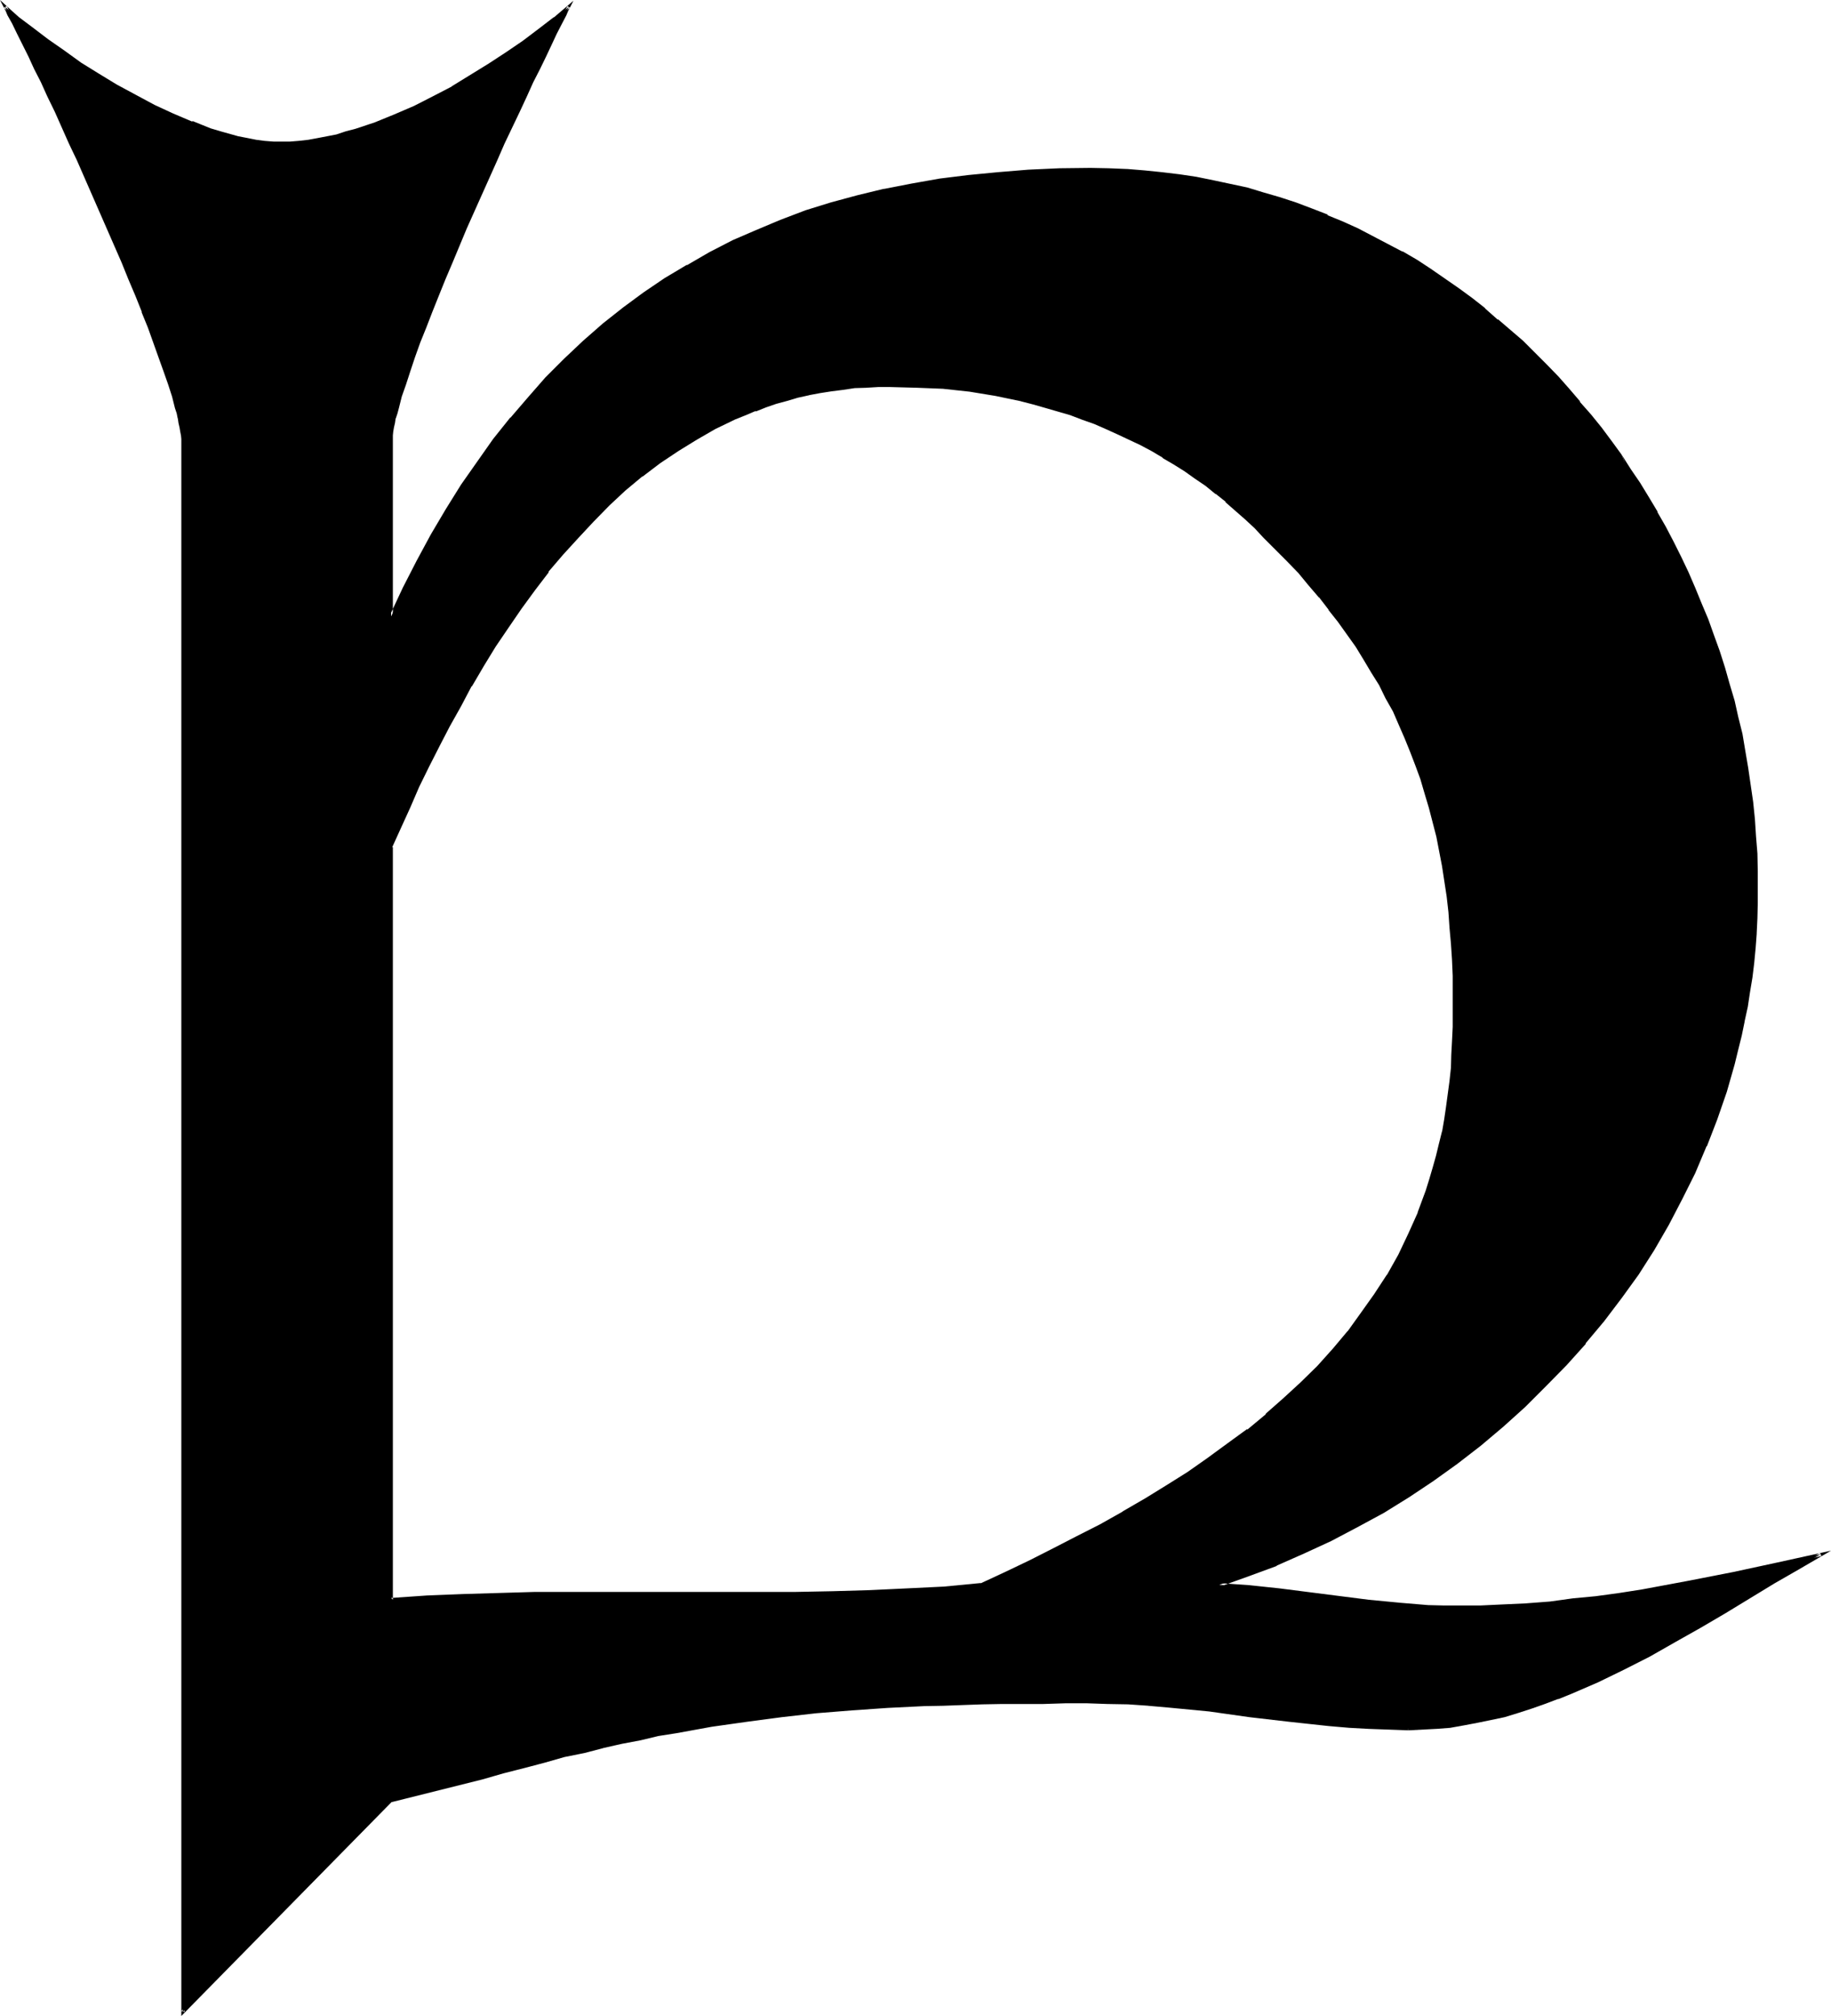 <?xml version="1.0" encoding="UTF-8" standalone="no"?>
<svg
   version="1.0"
   width="130.81mm"
   height="143.942mm"
   id="svg4"
   sodipodi:docname="V Vala.wmf"
   xmlns:inkscape="http://www.inkscape.org/namespaces/inkscape"
   xmlns:sodipodi="http://sodipodi.sourceforge.net/DTD/sodipodi-0.dtd"
   xmlns="http://www.w3.org/2000/svg"
   xmlns:svg="http://www.w3.org/2000/svg">
  <sodipodi:namedview
     id="namedview4"
     pagecolor="#ffffff"
     bordercolor="#000000"
     borderopacity="0.25"
     inkscape:showpageshadow="2"
     inkscape:pageopacity="0.0"
     inkscape:pagecheckerboard="0"
     inkscape:deskcolor="#d1d1d1"
     inkscape:document-units="mm" />
  <defs
     id="defs1">
    <pattern
       id="WMFhbasepattern"
       patternUnits="userSpaceOnUse"
       width="6"
       height="6"
       x="0"
       y="0" />
  </defs>
  <path
     style="fill:#000000;fill-opacity:1;fill-rule:evenodd;stroke:none"
     d="m 380.256,466.464 h -5.28 l -5.376,-0.384 -5.28,-0.288 -5.376,-0.48 -10.848,-1.152 -10.752,-1.248 -10.848,-1.344 -11.04,-1.248 -5.28,-0.384 -5.568,-0.288 -5.568,-0.384 h -5.568 -5.76 -6.048 -5.472 l -5.664,0.192 h -5.28 l -5.376,0.192 -5.184,0.192 -5.184,0.096 -9.792,0.48 -9.696,0.672 -9.6,0.768 -9.504,1.056 -9.312,1.248 -9.408,1.44 -9.504,1.632 -4.896,0.96 -4.8,0.96 -5.184,1.152 -4.992,0.96 -5.184,1.344 -5.376,1.248 -5.28,1.248 -5.568,1.536 -5.664,1.44 -5.568,1.632 -24.576,6.144 -56.256,57.12 v -423.648 -0.96 -0.864 L 49.152,116.352 48.96,115.296 48.672,114.144 48.48,112.8 48,111.552 47.712,110.112 46.944,107.04 45.792,103.584 44.64,100.032 43.392,96.384 41.856,92.352 40.32,88.32 38.688,84.096 36.864,79.584 35.136,75.168 33.216,70.656 29.28,61.248 25.056,52.032 21.024,43.008 19.104,38.496 16.992,34.176 15.072,29.952 13.152,25.92 11.328,21.984 9.6,18.432 7.968,14.88 6.336,11.808 4.896,8.736 3.552,6.144 2.976,5.088 2.496,3.936 1.824,2.784 l -0.48,-0.96 1.728,1.44 1.824,1.44 3.744,3.072 4.032,3.072 4.32,3.264 4.512,3.072 4.896,3.072 4.8,2.88 5.184,2.88 4.992,2.592 5.184,2.496 5.184,2.112 5.184,1.728 2.4,0.768 2.4,0.864 2.496,0.672 2.592,0.48 2.208,0.288 2.4,0.288 2.304,0.192 2.304,0.192 2.4,-0.192 2.4,-0.192 2.4,-0.096 2.592,-0.48 2.592,-0.48 2.4,-0.48 2.592,-0.864 2.784,-0.672 5.184,-1.728 5.28,-2.112 5.184,-2.4 5.184,-2.592 5.184,-2.784 4.992,-2.88 4.896,-3.072 4.8,-3.264 4.512,-3.072 4.416,-3.168 4.032,-3.072 3.744,-3.264 -0.48,0.96 -0.576,1.152 -0.576,1.152 -0.672,1.056 -1.248,2.592 -1.536,3.072 -1.536,3.072 -1.632,3.552 -1.824,3.552 -1.728,3.936 -2.016,4.032 -1.92,4.224 -1.92,4.32 -2.112,4.512 -4.032,9.024 -4.032,9.216 -3.84,9.408 -2.016,4.512 -1.92,4.416 -1.728,4.512 -1.632,4.224 -1.44,4.032 -1.44,4.032 -1.536,3.648 -1.056,3.552 -0.96,3.456 -1.056,3.072 -0.288,1.44 -0.288,1.248 -0.384,1.344 -0.096,1.152 -0.192,1.056 -0.192,1.152 -0.096,0.864 v 0.96 47.04 l 3.552,-7.68 3.84,-7.2 3.744,-7.104 4.032,-6.624 4.224,-6.624 4.128,-6.336 4.416,-5.952 4.512,-5.856 4.896,-5.472 4.608,-5.376 4.992,-4.992 5.184,-4.8 5.184,-4.704 5.472,-4.224 5.664,-4.224 5.664,-3.84 6.048,-3.552 5.952,-3.456 6.336,-2.976 6.24,-2.976 6.624,-2.688 6.624,-2.496 7.008,-2.112 6.912,-1.92 7.296,-1.728 7.392,-1.44 7.584,-1.344 7.776,-1.152 8.064,-0.576 8.064,-0.672 8.448,-0.288 8.352,-0.192 h 4.896 l 4.8,0.288 4.896,0.384 4.704,0.48 4.704,0.48 4.608,0.768 4.608,0.768 4.512,1.056 4.512,1.056 4.512,1.344 4.32,1.248 4.224,1.44 4.416,1.632 4.128,1.632 4.224,1.824 4.032,1.92 4.032,1.92 4.032,2.112 3.936,2.208 3.84,2.304 3.936,2.304 3.648,2.592 3.552,2.592 3.744,2.688 3.552,2.784 3.36,2.88 3.456,2.88 3.36,2.976 3.264,3.168 3.072,3.072 3.168,3.264 2.976,3.36 3.072,3.456 2.688,3.552 2.976,3.552 2.688,3.552 2.592,3.648 2.592,3.744 2.4,3.936 2.496,3.648 2.208,4.032 2.304,3.936 2.112,4.032 2.112,4.224 1.92,4.032 1.728,4.128 1.824,4.224 1.728,4.416 1.632,4.128 1.44,4.416 1.344,4.32 1.248,4.608 1.344,4.32 1.056,4.512 1.056,4.512 0.96,4.512 0.576,4.512 0.864,4.704 0.48,4.512 0.48,4.704 0.48,4.512 0.192,4.704 0.096,4.896 0.192,4.512 -0.192,4.032 v 4.032 l -0.288,4.032 -0.288,4.032 -0.384,4.032 -0.48,3.936 -0.672,4.032 -0.576,3.84 -0.672,3.936 -0.96,3.84 -0.864,3.744 -0.96,3.84 -2.208,7.488 -2.4,7.392 -2.976,7.296 -3.072,7.2 -3.36,7.008 -3.744,6.912 -4.032,6.816 -4.224,6.432 -4.32,6.528 -4.896,6.144 -4.992,6.144 -5.184,5.76 -5.472,5.664 -5.664,5.664 -5.76,5.184 -6.144,5.184 -6.144,4.8 -6.528,4.512 -6.624,4.512 -6.72,4.128 -7.104,4.032 -7.2,3.648 -7.2,3.456 -7.488,3.168 -7.584,2.976 -7.776,2.592 8.16,0.48 8.064,0.768 16.128,2.112 7.872,1.152 8.16,0.768 8.064,0.48 4.032,0.384 h 4.032 6.144 l 6.144,-0.384 6.336,-0.48 6.144,-0.48 6.24,-0.672 6.336,-0.576 6.144,-1.056 6.24,-0.96 12.48,-2.016 12.096,-2.496 12,-2.592 11.616,-2.688 -6.336,3.648 -6.432,3.936 -6.432,3.84 -6.816,4.032 -6.624,4.032 -6.816,3.936 -6.912,3.84 -6.912,3.552 -7.008,3.264 -7.104,3.264 -3.552,1.248 -3.552,1.44 -3.744,1.152 -3.552,1.248 -3.648,1.056 -3.552,0.768 -3.744,0.768 -3.744,0.672 -3.744,0.672 -3.648,0.288 -3.744,0.384 z m -38.784,-321.6 -2.4,-2.592 -2.592,-2.4 -5.28,-4.704 -2.784,-2.304 -2.784,-2.112 -2.688,-1.92 -2.976,-2.112 -2.88,-1.728 -2.88,-1.824 -3.072,-1.728 -2.88,-1.632 -3.072,-1.632 -3.264,-1.44 -3.072,-1.344 -3.264,-1.248 -3.168,-1.344 -3.264,-1.056 -6.624,-2.112 -3.36,-0.864 -3.456,-0.96 -6.912,-1.248 -6.816,-1.152 -7.104,-0.768 -7.296,-0.48 -7.2,-0.192 h -3.264 l -3.264,0.192 -3.072,0.288 -3.168,0.288 -3.072,0.48 -3.072,0.48 -3.072,0.48 -2.976,0.864 -2.88,0.672 -2.88,0.96 -2.976,0.768 -2.88,1.152 -2.784,1.152 -2.688,1.056 -5.376,2.592 -5.184,2.784 -4.992,3.264 -4.8,3.168 -4.704,3.744 -4.704,3.744 -4.32,4.032 -4.416,4.32 -4.032,4.416 -4.032,4.512 -4.032,4.8 -3.744,4.896 -3.552,4.992 -3.552,4.992 -3.36,5.184 -3.264,5.376 -3.168,5.28 -3.072,5.472 -2.976,5.376 -2.688,5.472 -2.784,5.472 -2.784,5.568 -2.4,5.472 -2.592,5.472 -2.208,5.376 v 203.136 l 9.696,-0.672 9.696,-0.48 9.696,-0.384 9.792,-0.096 10.08,-0.192 h 9.792 l 40.32,0.192 h 10.176 l 9.984,-0.192 9.984,-0.288 10.176,-0.48 9.888,-0.672 9.984,-0.768 6.816,-3.072 6.432,-3.264 6.528,-3.072 6.24,-3.36 6.336,-3.264 6.144,-3.36 5.952,-3.456 5.856,-3.552 5.664,-3.744 5.664,-3.648 5.28,-3.936 5.184,-4.032 4.992,-4.032 4.896,-4.224 4.704,-4.32 4.512,-4.32 4.224,-4.704 4.032,-4.896 3.648,-4.8 3.552,-5.184 3.264,-5.184 3.072,-5.376 2.784,-5.664 2.592,-5.76 2.016,-5.952 1.152,-3.264 0.96,-3.072 0.864,-3.072 0.768,-3.264 0.672,-3.36 0.672,-3.264 0.576,-3.36 0.48,-3.552 0.384,-3.36 0.288,-3.552 0.384,-3.744 0.096,-3.552 v -3.936 -3.648 -10.176 l -0.096,-4.416 -0.192,-4.32 -0.384,-4.224 -0.288,-4.32 -0.48,-4.128 -1.248,-8.16 -1.632,-8.16 -1.92,-7.68 -1.152,-3.936 -1.152,-3.744 -1.44,-3.84 -1.344,-3.744 -1.44,-3.552 -1.632,-3.648 -1.728,-3.552 -1.824,-3.552 -1.92,-3.552 -2.112,-3.648 -1.92,-3.36 -2.208,-3.36 -2.496,-3.552 -2.4,-3.264 -2.4,-3.36 -2.784,-3.264 -2.688,-3.264 -2.784,-3.36 -3.072,-3.264 -3.072,-3.072 z"
     id="path1" />
  <path
     style="fill:#000000;fill-opacity:1;fill-rule:evenodd;stroke:none"
     d="m 341.856,144.48 -2.496,-2.592 -2.592,-2.4 -5.28,-4.704 -2.784,-2.208 -2.688,-2.112 -2.976,-2.112 -2.688,-1.92 -3.072,-1.92 -2.976,-1.824 -2.976,-1.632 -2.976,-1.632 -3.072,-1.536 -3.168,-1.536 -3.072,-1.44 -3.264,-1.248 -3.264,-1.344 -3.168,-1.056 -6.624,-2.112 -3.456,-0.864 -3.36,-0.768 h -0.192 l -6.816,-1.44 -6.912,-1.152 -7.104,-0.768 -7.296,-0.576 -7.2,-0.096 -3.264,0.096 h -3.264 l -3.168,0.384 -3.264,0.288 -3.072,0.48 -2.88,0.48 -3.072,0.672 h -0.192 l -2.88,0.672 -2.976,0.768 -2.88,0.864 -2.88,0.96 -2.784,0.96 -0.192,0.096 -2.688,1.056 -2.784,1.248 -5.28,2.4 -5.184,2.976 -4.992,3.072 -5.088,3.36 -4.608,3.552 v 0.192 l -4.608,3.84 h -0.096 l -4.416,4.032 -4.128,4.224 -4.224,4.32 -4.032,4.512 -3.936,4.896 h -0.096 l -3.744,4.8 -3.552,5.088 -3.552,5.184 -3.456,5.088 -3.36,5.184 -3.072,5.568 -3.072,5.472 -2.88,5.28 -2.88,5.568 -2.784,5.472 -2.592,5.472 -2.592,5.472 -2.4,5.376 -2.4,5.664 v 203.616 l 10.176,-0.864 9.696,-0.288 9.696,-0.288 9.792,-0.192 10.08,-0.192 h 9.792 l 40.32,0.192 10.176,-0.192 9.984,-0.192 9.984,-0.288 10.176,-0.288 9.888,-0.672 h 0.192 l 9.984,-0.768 6.816,-3.264 6.432,-3.072 6.432,-3.264 6.528,-3.168 6.144,-3.456 6.144,-3.36 h 0.096 l 6.048,-3.36 5.76,-3.552 5.664,-3.744 5.472,-3.744 5.376,-3.84 5.376,-3.936 v -0.096 l 4.992,-4.032 4.8,-4.224 4.704,-4.416 4.512,-4.32 4.032,-4.704 4.224,-4.8 3.744,-5.088 3.552,-4.992 3.36,-5.28 2.88,-5.376 2.976,-5.664 2.4,-5.76 v -0.192 l 2.304,-5.856 1.056,-3.168 0.864,-3.072 0.96,-3.072 0.672,-3.456 0.768,-3.168 0.672,-3.456 0.48,-3.36 0.48,-3.36 0.48,-3.552 0.288,-3.552 0.192,-3.744 0.192,-3.552 0.096,-3.936 v -13.824 l -0.096,-4.416 -0.192,-4.32 -0.288,-4.416 -0.576,-4.128 -0.48,-4.224 -1.056,-8.256 -1.632,-7.968 -1.92,-7.872 -1.152,-3.84 -1.344,-3.744 -1.248,-3.744 -1.44,-3.744 v -0.096 l -1.44,-3.744 -1.632,-3.552 -1.824,-3.552 -1.728,-3.552 -1.92,-3.552 v -0.192 l -2.016,-3.36 -2.112,-3.552 -2.208,-3.456 -2.304,-3.36 -2.4,-3.36 -2.592,-3.264 -2.688,-3.36 -2.784,-3.264 -2.88,-3.36 -2.976,-3.264 -3.072,-3.072 -3.168,-3.264 -0.672,0.672 3.264,3.264 3.072,3.072 3.072,3.168 2.688,3.264 2.88,3.36 v -0.096 l 2.592,3.36 h -0.096 l 2.592,3.264 2.4,3.36 2.4,3.36 2.112,3.456 2.112,3.552 2.112,3.36 1.728,3.552 2.016,3.552 1.536,3.552 1.632,3.744 1.44,3.552 1.44,3.744 1.344,3.648 1.152,3.936 1.152,3.84 2.016,7.776 1.536,7.968 1.248,8.16 0.48,4.224 0.288,4.224 0.384,4.224 0.288,4.32 0.192,4.416 v 13.824 l -0.192,3.936 -0.192,3.552 -0.096,3.744 v -0.192 l -0.384,3.552 -0.48,3.552 -0.48,3.552 -0.48,3.264 -0.576,3.36 v -0.192 l -0.864,3.456 -0.768,3.168 -0.864,3.072 -0.96,3.264 -0.96,3.072 -2.208,5.952 0.096,-0.096 -2.592,5.76 -2.688,5.664 -3.072,5.472 v -0.096 l -3.456,5.28 -3.552,4.992 -3.648,5.088 0.096,-0.192 -4.032,4.8 -4.224,4.704 -4.512,4.416 -4.704,4.32 -4.8,4.224 h 0.192 l -5.088,4.224 v -0.192 l -5.28,3.84 -5.376,3.936 -5.472,3.84 -5.664,3.552 -5.76,3.552 -6.144,3.552 h 0.096 l -6.144,3.456 -6.24,3.168 -6.336,3.264 -6.432,3.264 -6.624,3.168 -6.624,3.072 0.096,-0.096 -9.984,0.96 -9.888,0.48 -10.176,0.48 -9.984,0.288 -9.984,0.192 h -10.176 -40.32 -9.792 -10.08 l -9.792,0.288 -9.696,0.288 -9.696,0.384 -9.696,0.672 0.48,0.48 V 228.576 l -0.192,0.096 2.4,-5.28 2.496,-5.472 2.4,-5.568 2.688,-5.472 2.784,-5.472 2.784,-5.376 3.072,-5.472 2.88,-5.472 v 0.192 l 3.264,-5.568 3.168,-5.184 3.456,-5.088 3.552,-5.184 3.648,-4.992 3.744,-4.896 h -0.192 l 4.032,-4.704 4.128,-4.512 4.032,-4.32 4.32,-4.416 4.32,-4.032 4.608,-3.84 v 0.096 l 4.8,-3.648 4.896,-3.264 4.992,-3.072 4.992,-2.88 5.376,-2.592 2.88,-1.152 2.688,-1.152 -0.096,0.192 2.88,-1.152 2.784,-0.96 2.88,-0.768 2.88,-0.864 3.072,-0.672 H 218.4 l 3.072,-0.576 3.072,-0.48 3.072,-0.384 3.168,-0.48 3.264,-0.096 h -0.192 l 3.264,-0.192 h 3.264 l 7.2,0.192 7.296,0.288 h -0.192 l 7.104,0.768 7.008,1.152 6.912,1.44 h -0.096 l 3.36,0.864 3.36,0.96 6.624,1.92 3.264,1.248 3.264,1.152 3.072,1.344 3.168,1.44 3.072,1.44 3.072,1.44 3.072,1.632 3.072,1.824 h -0.192 l 2.976,1.728 3.072,1.92 2.688,1.92 2.976,2.016 2.688,2.208 v -0.096 l 2.784,2.208 h -0.192 l 5.376,4.704 2.592,2.4 2.4,2.592 z"
     id="path2" />
  <path
     style="fill:#000000;fill-opacity:1;fill-rule:evenodd;stroke:none"
     d="m 380.256,465.984 h -5.28 l -5.376,-0.384 -5.28,-0.288 -5.376,-0.384 -10.656,-1.248 -10.944,-1.344 -10.848,-1.248 -10.848,-1.152 -5.472,-0.48 -5.568,-0.288 -5.568,-0.384 h -5.568 -5.76 -6.048 -5.472 l -5.664,0.192 -5.28,0.192 h -5.376 l -5.184,0.096 -5.184,0.384 -9.792,0.48 -9.696,0.672 h -0.192 l -9.504,0.768 -9.408,0.96 -9.312,1.152 -9.408,1.44 -9.696,1.632 -4.896,0.96 -4.8,0.96 -4.992,1.152 -4.992,1.152 h -0.192 l -5.184,1.056 -5.184,1.344 -5.472,1.248 -5.376,1.536 -5.664,1.44 -5.76,1.632 -24.576,6.24 -56.448,57.216 0.864,0.288 V 118.368 l -0.192,-0.96 -0.096,-1.056 -0.192,-1.056 -0.192,-1.152 -0.288,-1.344 v -0.096 l -0.384,-1.344 -0.288,-1.44 -0.96,-3.072 -0.96,-3.36 -1.152,-3.552 -1.44,-3.744 -1.44,-3.84 -1.44,-4.224 -1.632,-4.224 h -0.192 l -1.728,-4.512 -1.824,-4.32 -1.92,-4.608 -3.936,-9.312 -8.16,-18.24 L 19.392,38.304 15.36,29.76 13.44,25.728 11.712,21.888 9.888,18.144 8.256,14.784 6.624,11.712 5.376,8.64 3.936,6.048 2.784,3.744 2.304,2.592 1.824,1.632 1.056,2.112 2.784,3.552 4.608,5.088 8.448,8.16 v 0.096 l 4.032,3.072 4.32,3.072 4.608,3.072 4.8,3.072 4.896,2.976 5.088,2.88 5.088,2.592 5.184,2.4 5.088,2.112 v 0.192 l 5.184,1.728 2.496,0.864 2.496,0.768 2.496,0.48 2.4,0.48 2.4,0.48 2.304,0.288 2.4,0.192 h 2.304 2.4 l 2.4,-0.192 2.592,-0.288 2.4,-0.288 2.592,-0.48 2.592,-0.672 2.592,-0.672 2.592,-0.768 5.376,-1.824 5.28,-2.112 5.184,-2.4 5.376,-2.592 4.992,-2.688 4.992,-2.976 4.992,-3.072 4.704,-3.072 4.512,-3.168 4.32,-3.264 4.128,-3.072 V 5.184 l 3.84,-3.072 -0.672,-0.48 -0.48,0.96 -0.672,1.152 -1.056,2.304 -1.344,2.592 -1.44,3.072 -1.632,3.072 -1.632,3.36 -1.728,3.744 -1.824,3.84 -1.92,4.032 -3.84,8.544 -2.112,4.608 -8.064,18.24 -4.032,9.312 -1.824,4.608 -1.92,4.32 -1.824,4.512 -1.536,4.224 -1.632,4.224 -1.44,3.84 -1.344,3.744 -1.248,3.552 -0.96,3.36 -0.864,3.072 -0.48,1.44 -0.288,1.344 v 0.096 l -0.192,1.344 -0.288,1.152 -0.192,1.056 -0.192,1.056 -0.096,0.96 v 49.728 l 4.512,-9.216 3.648,-7.296 3.936,-7.104 v 0.192 l 3.84,-6.816 4.224,-6.624 4.224,-6.144 4.512,-6.144 4.512,-5.76 -0.192,0.096 4.896,-5.568 4.704,-5.184 4.992,-5.184 5.184,-4.896 5.184,-4.512 5.472,-4.224 5.472,-4.128 5.856,-3.744 5.76,-3.744 6.048,-3.36 6.24,-3.072 6.336,-2.88 6.624,-2.784 -0.192,0.192 6.816,-2.496 6.912,-2.208 7.008,-1.92 7.2,-1.632 7.488,-1.632 7.584,-1.152 7.776,-1.152 7.872,-0.768 8.064,-0.672 8.448,-0.096 8.352,-0.192 h 4.896 l 4.8,0.192 4.896,0.48 4.704,0.48 4.704,0.48 4.512,0.768 4.704,0.864 4.512,0.96 h -0.192 l 4.512,1.056 4.512,1.152 4.416,1.44 4.32,1.344 4.224,1.632 4.224,1.728 v -0.096 l 4.032,1.728 4.224,1.92 4.032,1.92 4.032,2.112 3.84,2.304 3.84,2.208 3.744,2.496 3.744,2.4 3.744,2.592 3.552,2.688 3.552,2.784 3.36,2.784 3.36,3.072 3.456,2.88 3.168,3.264 3.264,3.072 3.072,3.168 2.88,3.456 3.072,3.36 2.976,3.36 2.688,3.552 2.592,3.744 2.784,3.552 2.4,3.936 -1.728,-4.416 -2.592,-3.552 -2.784,-3.744 -2.88,-3.552 -2.976,-3.36 v -0.192 l -2.88,-3.36 -2.88,-3.264 -3.264,-3.36 -3.072,-3.072 -3.264,-3.264 -3.36,-2.88 -3.36,-2.88 h -0.192 l -3.36,-2.976 v -0.096 l -3.552,-2.784 -3.552,-2.592 -3.744,-2.592 -3.744,-2.592 -3.648,-2.4 -3.936,-2.304 h -0.192 l -3.84,-2.016 -4.032,-2.112 -4.032,-2.112 -4.032,-1.824 -4.224,-1.728 v -0.192 l -4.224,-1.632 -4.32,-1.632 -4.416,-1.44 -4.32,-1.248 -4.416,-1.344 -4.512,-0.96 -4.512,-0.96 -4.704,-0.96 -4.512,-0.672 -4.8,-0.576 -4.704,-0.48 -4.704,-0.384 h -0.192 l -4.8,-0.192 -4.896,-0.096 -8.352,0.096 -8.448,0.384 -8.16,0.672 -7.968,0.768 -7.776,0.96 -7.584,1.344 -7.392,1.44 h -0.192 l -7.104,1.728 -7.104,1.92 -6.816,2.112 -6.816,2.592 -6.624,2.784 -6.24,2.688 -6.336,3.264 -5.952,3.456 h -0.192 l -5.952,3.552 -5.664,3.84 -5.472,4.032 -5.472,4.32 -5.376,4.704 -5.184,4.896 -4.992,4.992 -4.704,5.376 -4.704,5.472 h -0.096 l -4.608,5.76 -4.32,6.144 -4.32,6.144 -4.128,6.624 -4.032,6.816 -3.84,7.104 -3.744,7.296 -3.552,7.584 0.864,0.192 v -48 0.096 -0.96 l 0.096,-0.96 0.192,-1.152 0.288,-1.248 0.192,-1.344 v 0.192 l 0.48,-1.44 0.384,-1.44 0.768,-3.072 1.152,-3.264 1.152,-3.552 1.248,-3.744 1.44,-4.032 1.632,-4.032 1.632,-4.224 1.728,-4.32 1.824,-4.512 1.92,-4.512 3.84,-9.216 8.256,-18.432 1.92,-4.416 4.128,-8.64 1.92,-4.128 1.728,-3.84 1.824,-3.552 1.632,-3.36 1.536,-3.264 1.344,-2.88 1.44,-2.784 1.152,-2.208 0.48,-1.152 1.44,-2.784 -5.28,4.512 V 4.608 l -4.128,3.168 -4.32,3.264 -4.512,3.072 -4.704,3.072 -4.992,3.072 -4.992,3.072 h 0.096 l -5.184,2.688 -5.088,2.592 -5.376,2.304 -5.184,2.112 -5.184,1.728 -2.592,0.672 -2.592,0.864 -2.496,0.48 -2.496,0.48 -2.592,0.48 -2.592,0.288 -2.4,0.192 h 0.192 -2.4 -2.304 0.192 l -2.496,-0.192 -2.208,-0.288 -2.4,-0.48 -2.496,-0.48 -2.4,-0.672 -2.4,-0.672 -2.592,-0.768 -4.992,-2.016 v 0.192 L 46.752,30.624 41.76,28.32 36.576,25.536 31.584,22.848 26.688,19.872 21.888,16.896 17.376,13.632 12.96,10.56 8.928,7.488 5.088,4.608 3.264,2.976 0,0 1.536,2.976 2.016,4.128 3.264,6.336 4.608,9.12 6.048,12 l 1.632,3.264 1.536,3.36 1.824,3.552 1.728,3.84 2.016,4.128 3.84,8.64 2.112,4.416 8.064,18.432 4.032,9.216 1.824,4.512 1.92,4.512 1.728,4.32 h -0.096 l 1.728,4.224 1.44,4.032 1.44,4.032 1.344,3.744 1.248,3.552 1.056,3.264 0.768,3.072 0.48,1.44 0.288,1.44 V 112.8 l 0.192,1.344 0.288,1.248 0.192,1.152 0.192,0.96 0.096,0.96 v -0.096 425.664 l 56.928,-57.888 -0.192,0.192 24.576,-6.144 5.664,-1.632 5.664,-1.44 5.472,-1.44 5.376,-1.536 5.28,-1.056 5.184,-1.344 h -0.096 l 5.088,-1.152 5.088,-0.96 4.8,-1.152 4.896,-0.768 9.504,-1.728 9.504,-1.344 9.408,-1.248 9.312,-1.056 9.6,-0.768 9.696,-0.672 9.792,-0.48 5.184,-0.096 5.184,-0.192 5.376,-0.192 5.28,-0.096 h 5.664 5.472 l 6.048,-0.192 h 5.76 l 5.568,0.192 5.568,0.096 5.568,0.384 h -0.192 l 5.472,0.48 11.04,1.056 10.848,1.536 10.752,1.248 10.656,1.152 5.568,0.48 5.28,0.288 5.376,0.192 5.28,0.192 z"
     id="path3" />
  <path
     style="fill:#000000;fill-opacity:1;fill-rule:evenodd;stroke:none"
     d="m 439.584,127.104 2.592,3.648 2.304,3.936 2.4,3.84 2.208,4.032 2.112,4.032 1.92,4.032 2.016,4.032 1.92,4.224 1.728,4.224 1.632,4.32 v -0.096 l 1.632,4.32 1.44,4.416 1.44,4.32 1.344,4.512 1.152,4.416 1.056,4.512 0.96,4.512 v -0.192 l 1.056,4.512 0.768,4.704 0.672,4.512 0.576,4.704 0.576,4.512 0.288,4.704 V 225.6 l 0.288,4.704 0.192,4.896 v 4.512 4.032 l -0.192,4.032 -0.288,4.032 -0.192,4.032 -0.48,3.936 -0.48,4.032 -0.672,3.84 -0.48,3.84 -0.768,3.936 -0.864,3.84 -0.96,3.744 -0.96,3.84 -2.208,7.68 -2.496,7.2 -2.88,7.296 h 0.192 l -3.264,7.296 -3.168,6.912 -3.936,7.008 v -0.192 l -3.84,6.816 -4.224,6.624 -4.512,6.24 -4.704,6.336 -4.992,5.952 -5.184,5.856 -5.472,5.76 -5.568,5.568 -5.952,5.088 -5.952,5.184 v -0.096 l -6.336,4.8 -6.432,4.704 -6.624,4.32 -6.816,4.224 -6.912,4.032 -7.104,3.744 -7.296,3.36 -7.392,3.264 v -0.192 l -7.68,2.976 -9.696,3.36 10.272,0.672 8.064,0.768 24,3.072 8.16,0.96 8.064,0.48 4.032,0.192 4.032,0.192 6.144,-0.192 6.144,-0.192 6.336,-0.48 6.24,-0.48 6.144,-0.672 6.336,-0.768 6.336,-0.768 6.048,-1.056 12.48,-2.208 12.096,-2.4 12.192,-2.496 11.616,-2.688 -0.384,-0.864 -6.24,3.744 -6.528,3.84 -6.624,3.936 -6.624,4.032 -6.72,3.84 -6.816,4.032 h 0.192 l -7.008,3.744 -6.912,3.552 -7.104,3.456 -7.008,3.072 -3.648,1.44 h 0.096 l -3.552,1.248 -3.648,1.344 -3.552,1.056 -3.744,0.96 -3.552,1.056 -3.552,0.768 -3.744,0.672 -3.744,0.48 -3.648,0.288 -3.744,0.384 h -3.744 v 0.96 l 3.744,-0.192 3.744,-0.192 h 0.096 l 3.744,-0.288 3.744,-0.672 3.552,-0.672 3.744,-0.768 3.648,-0.768 3.744,-1.152 3.552,-1.152 3.552,-1.248 3.552,-1.344 h 0.192 l 3.552,-1.44 7.104,-3.072 6.912,-3.36 7.008,-3.552 6.912,-3.936 6.816,-3.84 6.72,-3.936 6.624,-4.032 6.624,-4.032 6.528,-3.744 8.736,-5.088 -14.4,3.168 -12,2.592 -12.288,2.4 -12.384,2.304 -6.144,0.96 -6.336,0.864 -6.144,0.576 -6.24,0.864 -6.336,0.48 h 0.192 l -6.336,0.288 -6.144,0.288 h -6.144 -4.032 l -4.032,-0.096 -8.064,-0.672 h 0.096 l -8.064,-0.768 -24.096,-3.072 -8.16,-0.864 -8.16,-0.576 0.192,0.96 7.776,-2.784 7.584,-2.784 v -0.096 l 7.392,-3.264 7.296,-3.36 7.104,-3.744 7.104,-3.84 6.816,-4.224 6.624,-4.416 6.432,-4.608 6.336,-4.896 6.144,-5.184 5.856,-5.28 5.568,-5.568 5.568,-5.664 5.184,-5.76 v -0.192 l 4.992,-5.952 4.8,-6.336 4.512,-6.24 4.224,-6.624 3.936,-6.816 3.648,-7.008 3.456,-6.912 3.072,-7.296 h 0.096 l 2.784,-7.2 2.592,-7.488 2.112,-7.392 0.96,-3.936 0.96,-3.84 0.768,-3.744 v -0.096 l 0.864,-3.936 0.576,-3.84 0.672,-4.032 0.48,-3.936 0.384,-4.032 0.288,-3.84 v -0.192 l 0.192,-4.032 0.096,-4.032 v -4.032 -4.512 l -0.096,-4.896 -0.384,-4.704 -0.288,-4.512 -0.48,-4.704 -0.672,-4.608 -0.672,-4.608 -0.768,-4.512 -0.768,-4.608 -1.152,-4.608 -0.96,-4.32 -1.344,-4.512 -1.248,-4.416 -1.44,-4.512 -1.536,-4.224 -1.536,-4.32 -1.824,-4.32 -1.728,-4.224 -1.824,-4.224 -1.92,-4.032 -2.112,-4.224 -2.112,-4.032 -2.208,-3.84 v -0.192 l -2.304,-3.84 -2.4,-3.936 -2.496,-3.648 -2.496,-3.936 z"
     id="path4" />
</svg>
